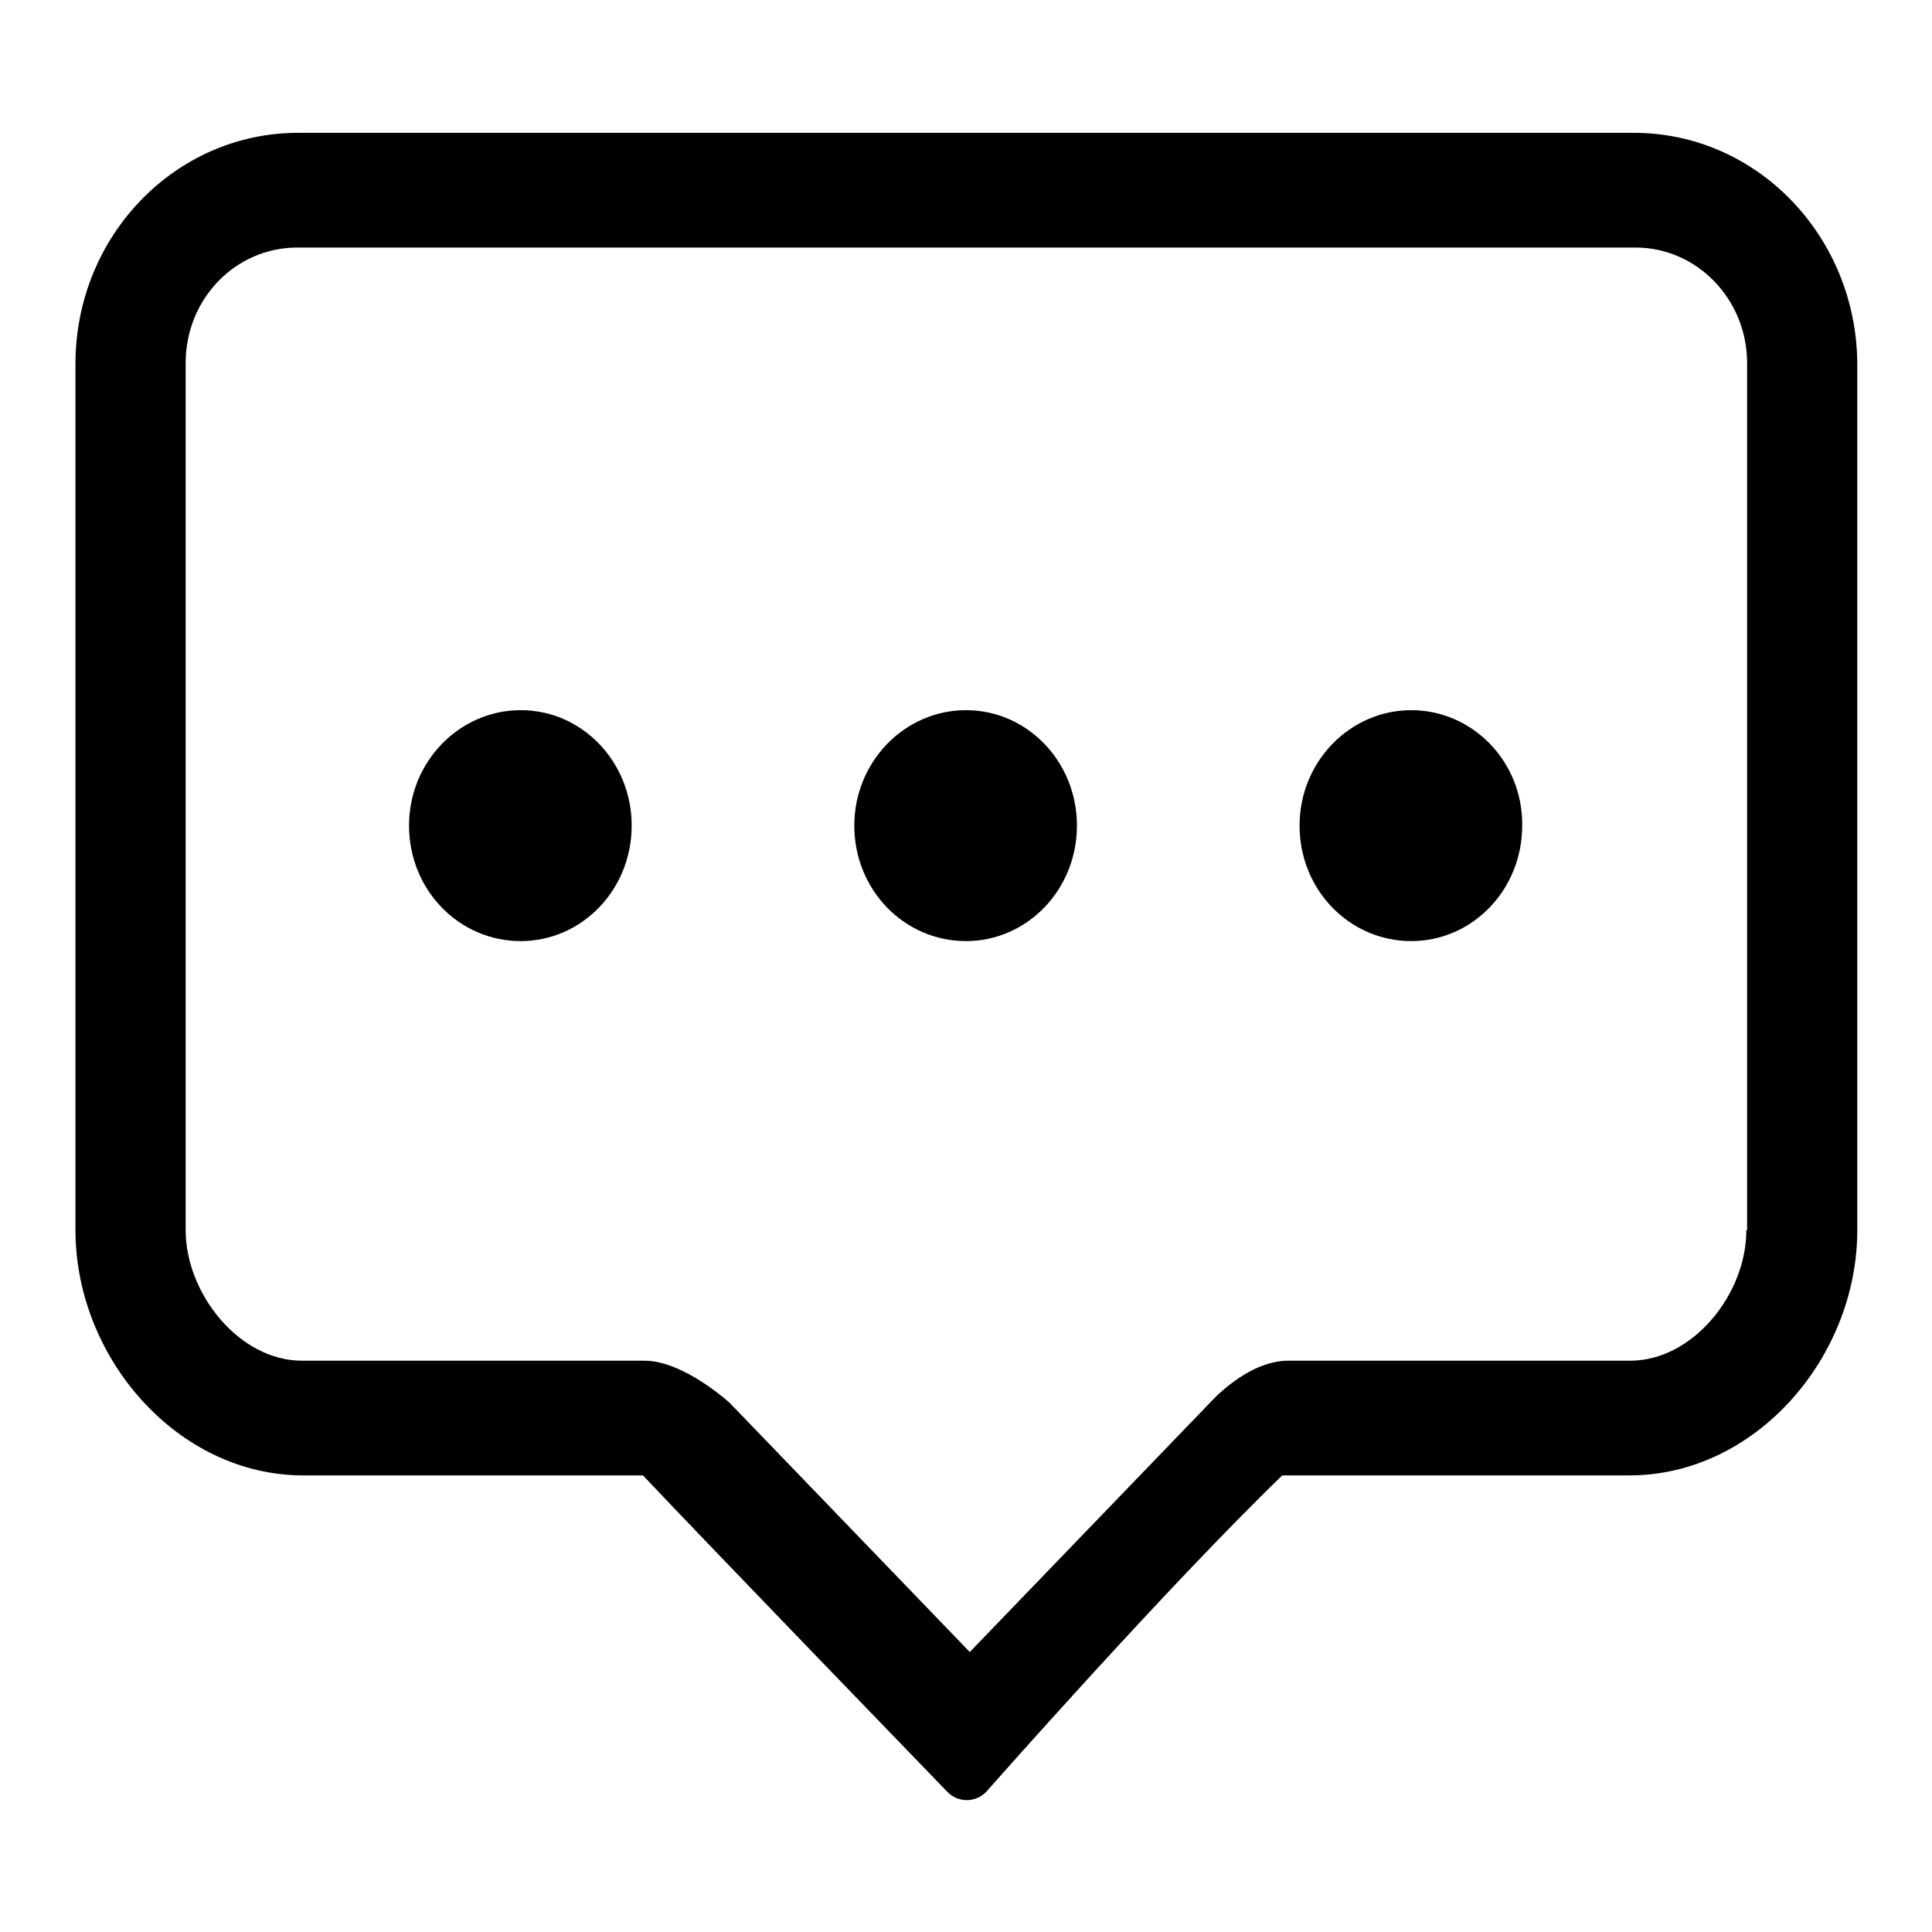 <?xml version="1.0" encoding="utf-8"?>
<!-- Svg Vector Icons : http://www.onlinewebfonts.com/icon -->
<!DOCTYPE svg PUBLIC "-//W3C//DTD SVG 1.1//EN" "http://www.w3.org/Graphics/SVG/1.1/DTD/svg11.dtd">
<svg version="1.1" xmlns="http://www.w3.org/2000/svg" xmlns:xlink="http://www.w3.org/1999/xlink" x="0px" y="0px" viewBox="0 0 256 256" enable-background="new 0 0 256 256" xml:space="preserve">
<g> <path fill="#000000" d="M69,94.1c-8.1,0-14.8,6.8-14.8,15.3c0,8.5,6.6,15.3,14.8,15.3c8.1,0,14.7-6.8,14.7-15.3 C83.7,100.9,77.1,94.1,69,94.1L69,94.1z M128,94.1c-8.1,0-14.8,6.8-14.8,15.3c0,8.5,6.6,15.3,14.8,15.3c8.1,0,14.7-6.8,14.7-15.3 C142.7,100.9,136.1,94.1,128,94.1L128,94.1z M187,94.1c-8.1,0-14.8,6.8-14.8,15.3c0,8.5,6.6,15.3,14.8,15.3 c8.1,0,14.7-6.8,14.7-15.3C201.8,100.9,195.1,94.1,187,94.1L187,94.1z M216.5,17.6h-177C23.2,17.6,10,31.3,10,48.2v114.8 c0,16.9,13.5,32.5,30.2,32.5h45c7.8,8.3,40.3,41.9,40.3,41.9c1.4,1.5,3.8,1.5,5.2,0c0,0,23.7-26.9,39.2-41.9h46 c16.7,0,30.2-15.6,30.2-32.5V48.2C246,31.3,232.8,17.6,216.5,17.6z M231.4,163c0,8.5-7.1,17.3-15.4,17.3h-45.3 c-5.5,0-10.4,5.6-10.4,5.6l-31.8,33l-31.8-33c0,0-6.1-5.6-11.3-5.6H40c-8.3,0-15.4-8.9-15.4-17.3V48.1c0-8.5,6.6-15.3,14.8-15.3 h177.3c8.2,0,14.8,6.9,14.8,15.3V163z"/></g>
</svg>